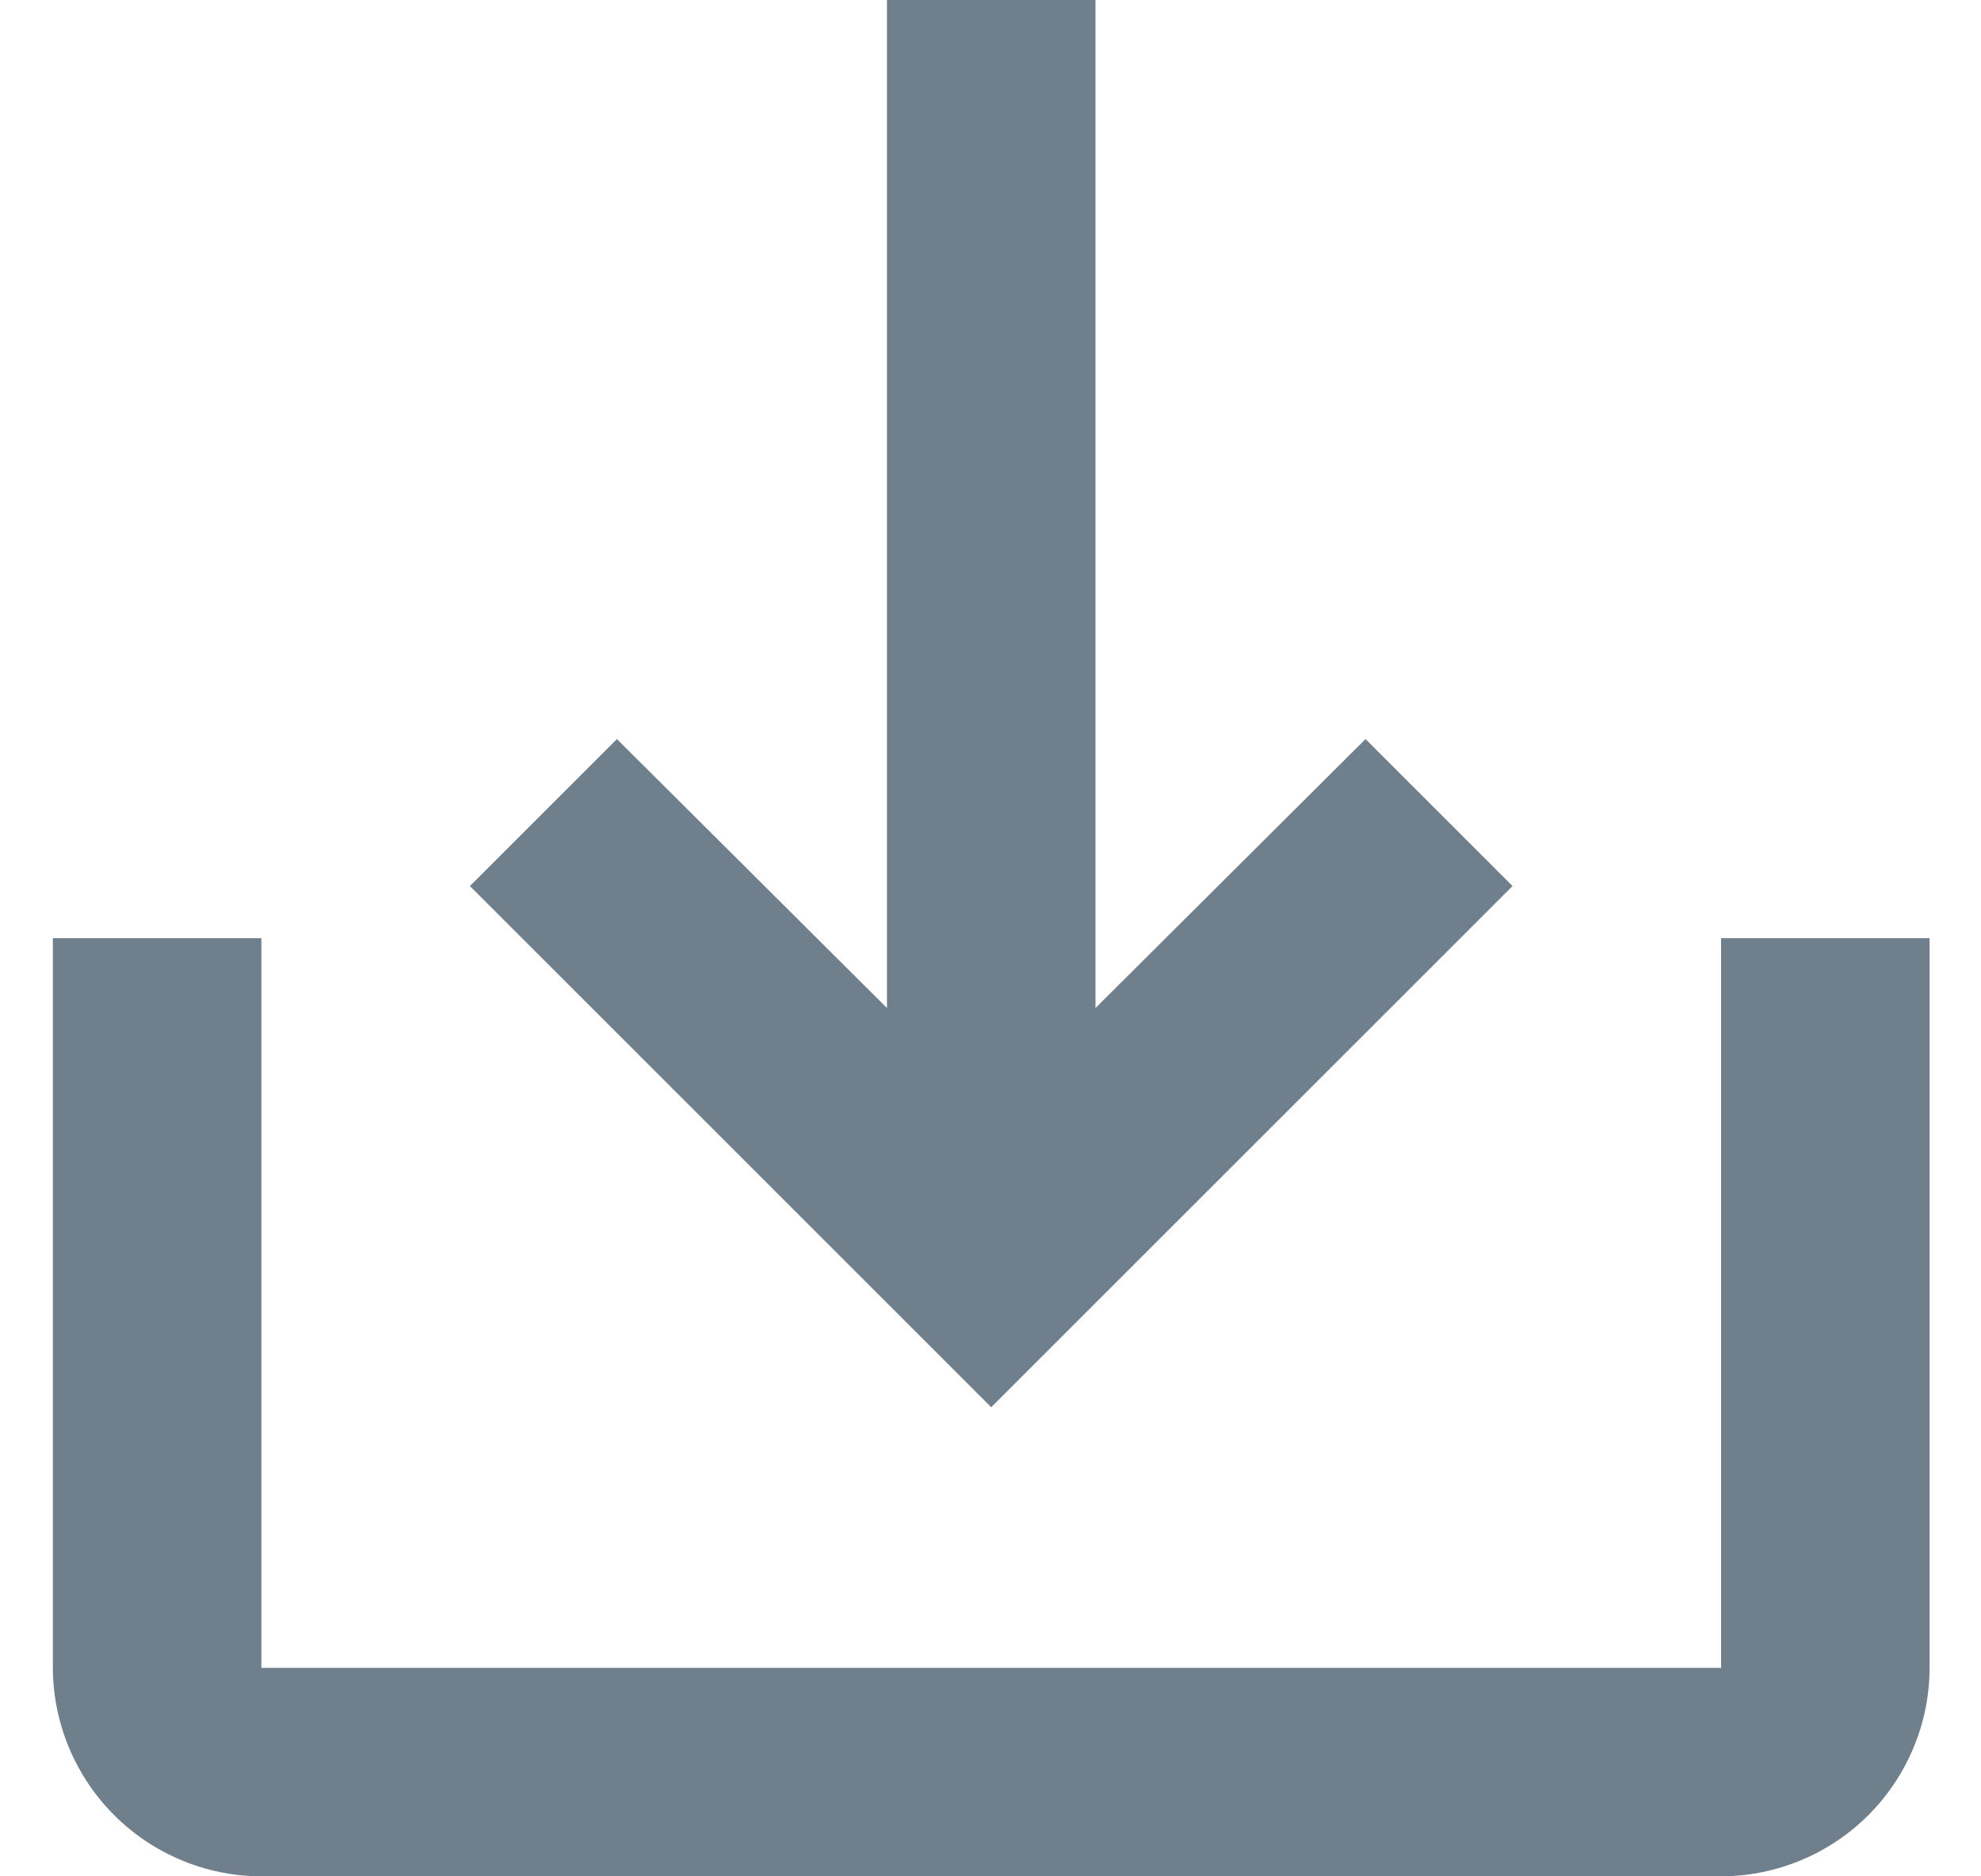 <svg width="19" height="18" viewBox="0 0 19 18" fill="none" xmlns="http://www.w3.org/2000/svg">
<path d="M16.507 9V16H2.507V9H0.507V16C0.509 16.53 0.72 17.038 1.095 17.413C1.469 17.787 1.977 17.999 2.507 18H16.507C17.037 17.999 17.545 17.787 17.92 17.413C18.294 17.038 18.506 16.53 18.507 16V9H16.507ZM10.507 9.67L13.097 7.09L14.507 8.5L9.507 13.5L4.507 8.5L5.917 7.09L8.507 9.67V0H10.507V9.67Z" fill="#6F7F8C"/>
</svg>
